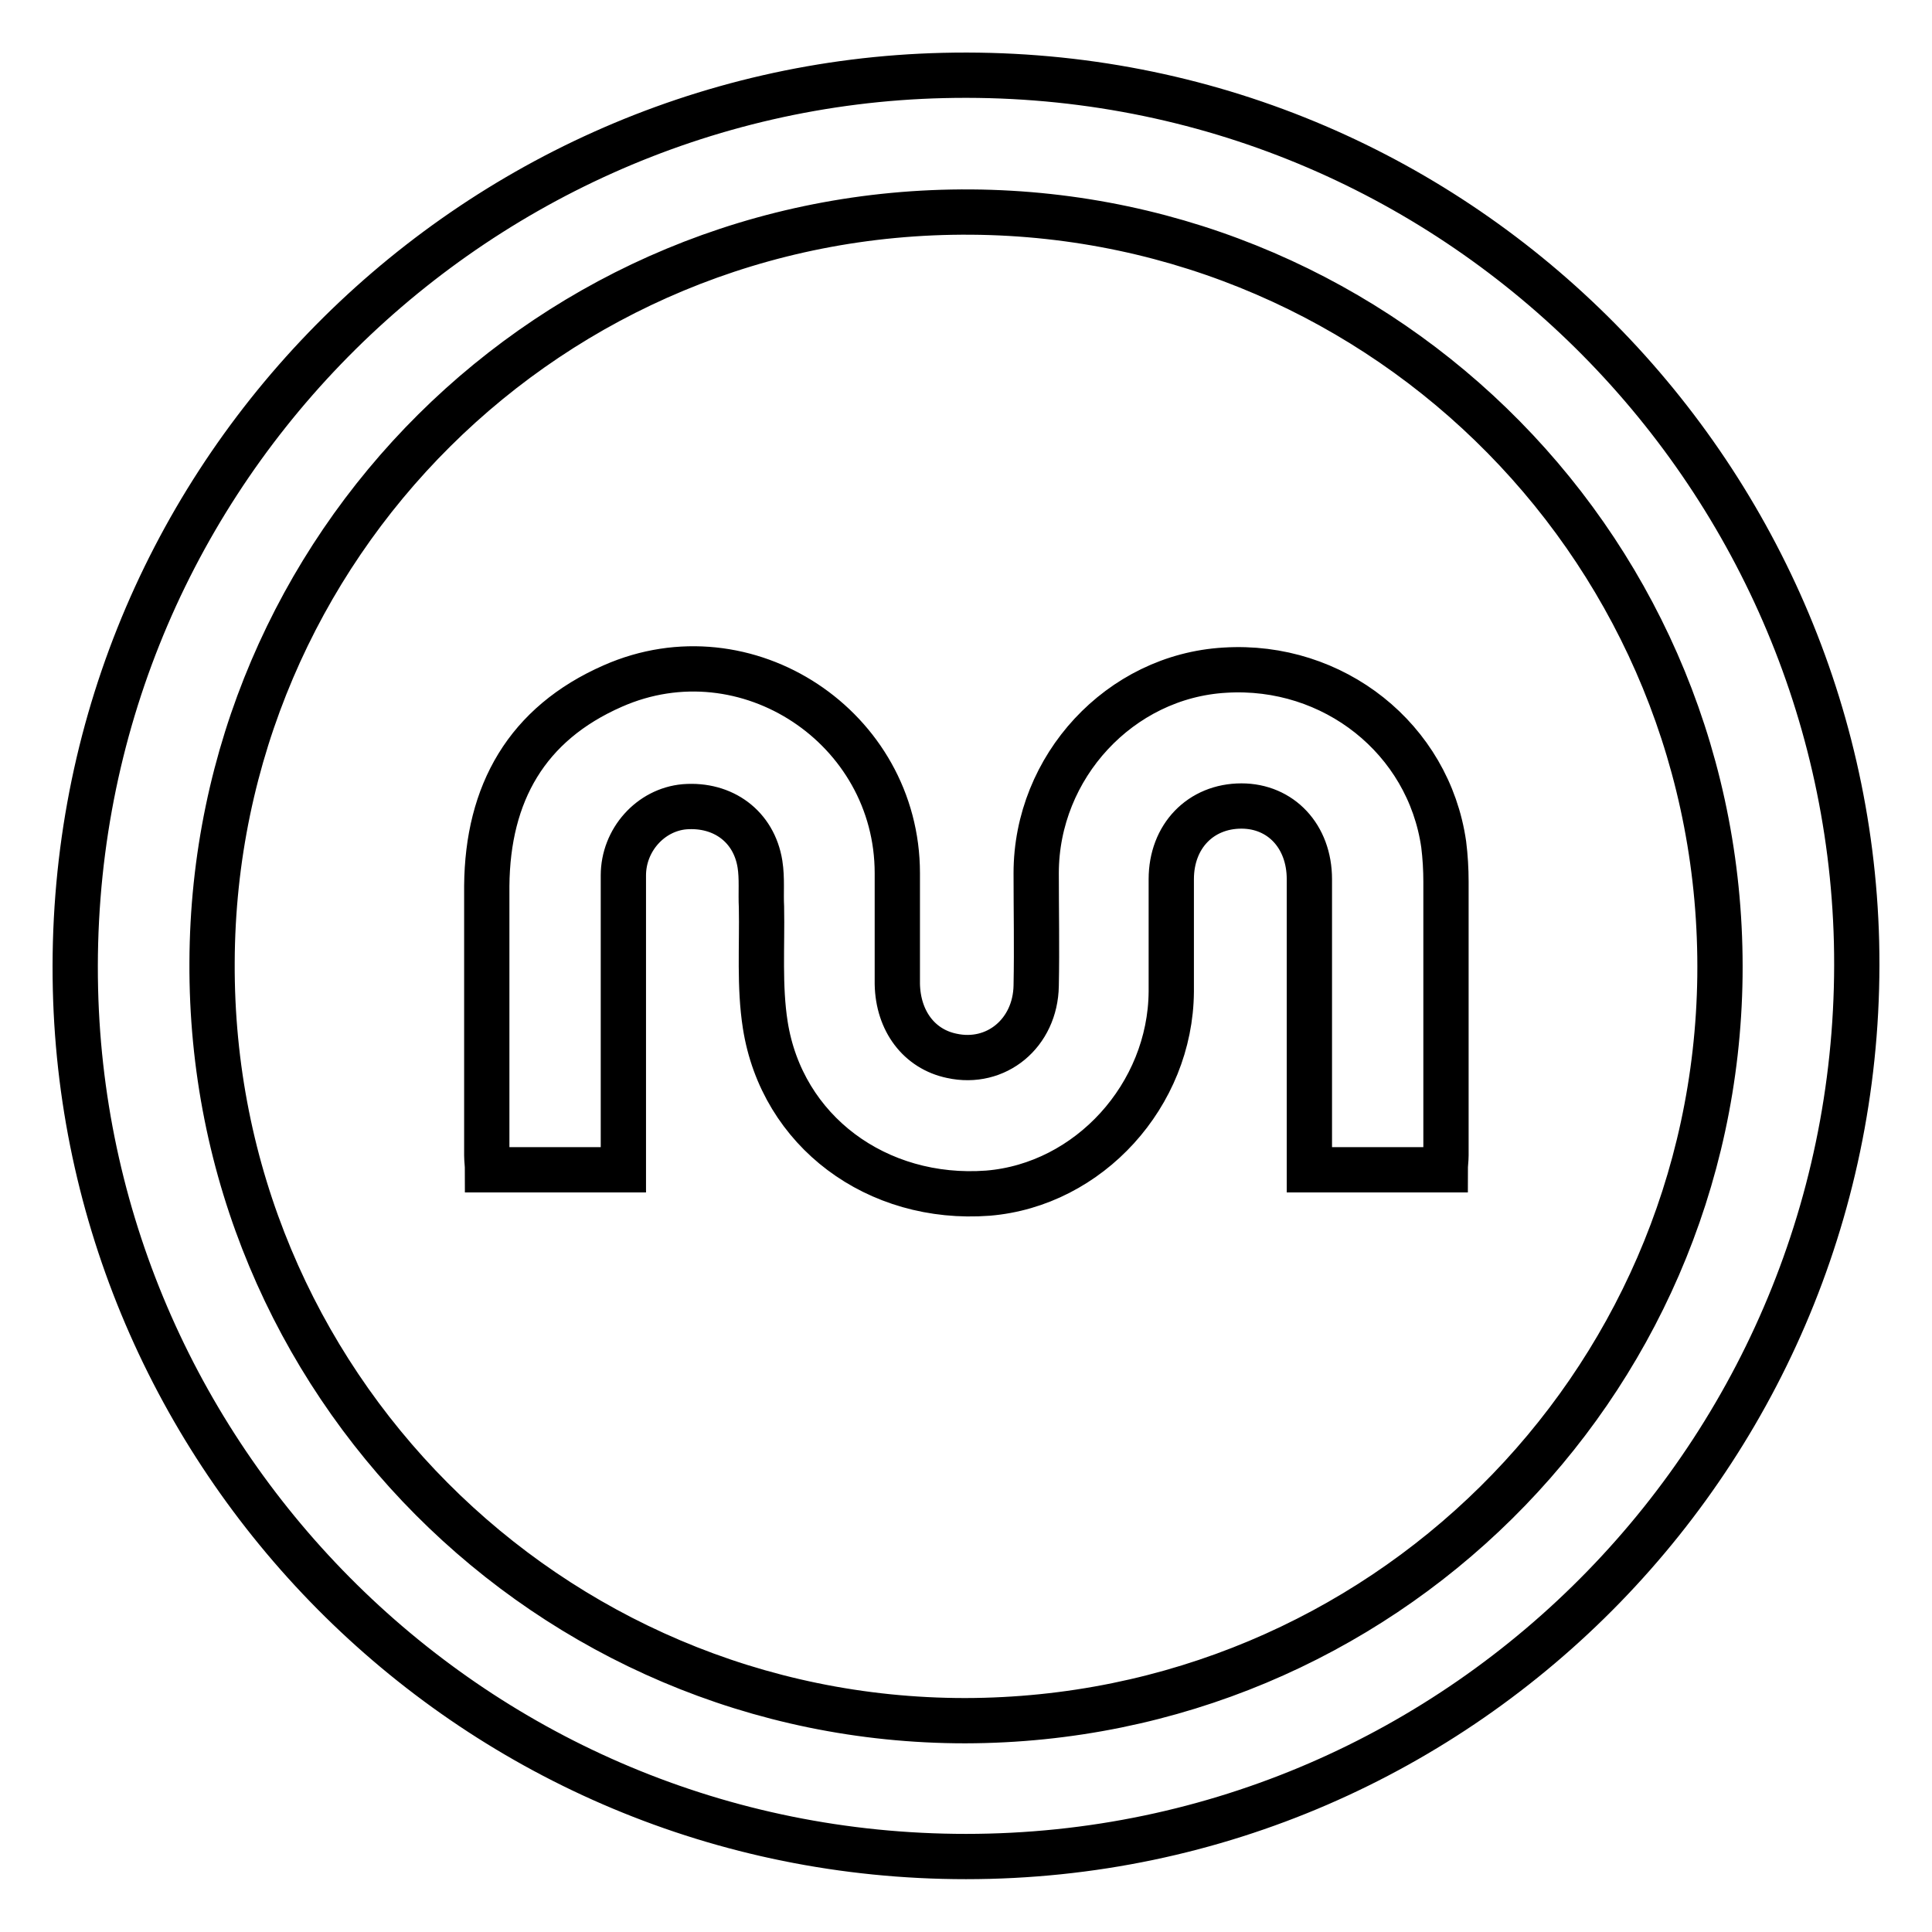 <?xml version="1.0" encoding="utf-8"?>
<!-- Svg Vector Icons : http://www.onlinewebfonts.com/icon -->
<!DOCTYPE svg PUBLIC "-//W3C//DTD SVG 1.1//EN" "http://www.w3.org/Graphics/SVG/1.1/DTD/svg11.dtd">
<svg version="1.1" xmlns="http://www.w3.org/2000/svg" xmlns:xlink="http://www.w3.org/1999/xlink" x="0px" y="0px" viewBox="0 0 256 256" enable-background="new 0 0 256 256" xml:space="preserve">
<g> <path stroke-width="6" fill-opacity="0" stroke="#000000"  d="M128,246c-65,0-116.5-52.1-118-114.9C8.4,64.6,61.3,11.5,125,10c66.5-1.6,119.4,51.3,121,114.8 C247.6,191.1,194.4,246,128,246z M127.9,228c55-0.1,99.3-44.1,100-98.6c0.7-55.9-44-100.9-99.2-101.3 C72.9,27.7,28.3,72.5,28.1,127.5C27.8,183.1,72.7,228,127.9,228z M173.5,155c0-0.9,0-1.6,0-2.4c0-12,0-24,0-36.1 c0-5.7-3.8-9.7-9-9.7c-5.4,0-9.3,4-9.3,9.7c0,5,0,9.9,0,14.9c-0.1,13.7-10.9,25.6-24.3,26.7c-14.7,1.1-27.3-8.2-29.5-22.3 c-0.8-5.1-0.4-10.4-0.5-15.6c-0.1-1.9,0.1-3.8-0.2-5.7c-0.8-5-4.9-8-10-7.6c-4.5,0.4-8.1,4.4-8.1,9.1c0,12.2,0,24.4,0,36.6 c0,0.7,0,1.5,0,2.4c-6.1,0-12,0-18,0c0-0.7-0.1-1.3-0.1-1.9c0-11.9,0-23.8,0-35.7c0.1-12.3,5.3-21.5,16.7-26.5 c17.7-7.8,37.7,5.5,37.7,24.8c0,4.9,0,9.8,0,14.7c0.1,4.9,2.9,8.6,7.2,9.5c5.9,1.3,11.1-3,11.2-9.3c0.1-5,0-9.9,0-14.9 c0-14.1,11.1-26.1,25-26.9c14.4-0.9,27,9.1,29,23.1c0.2,1.6,0.3,3.3,0.3,4.9c0,12.1,0,24.2,0,36.3c0,0.6-0.1,1.2-0.1,1.9 C185.4,155,179.6,155,173.5,155z"/></g>
</svg>